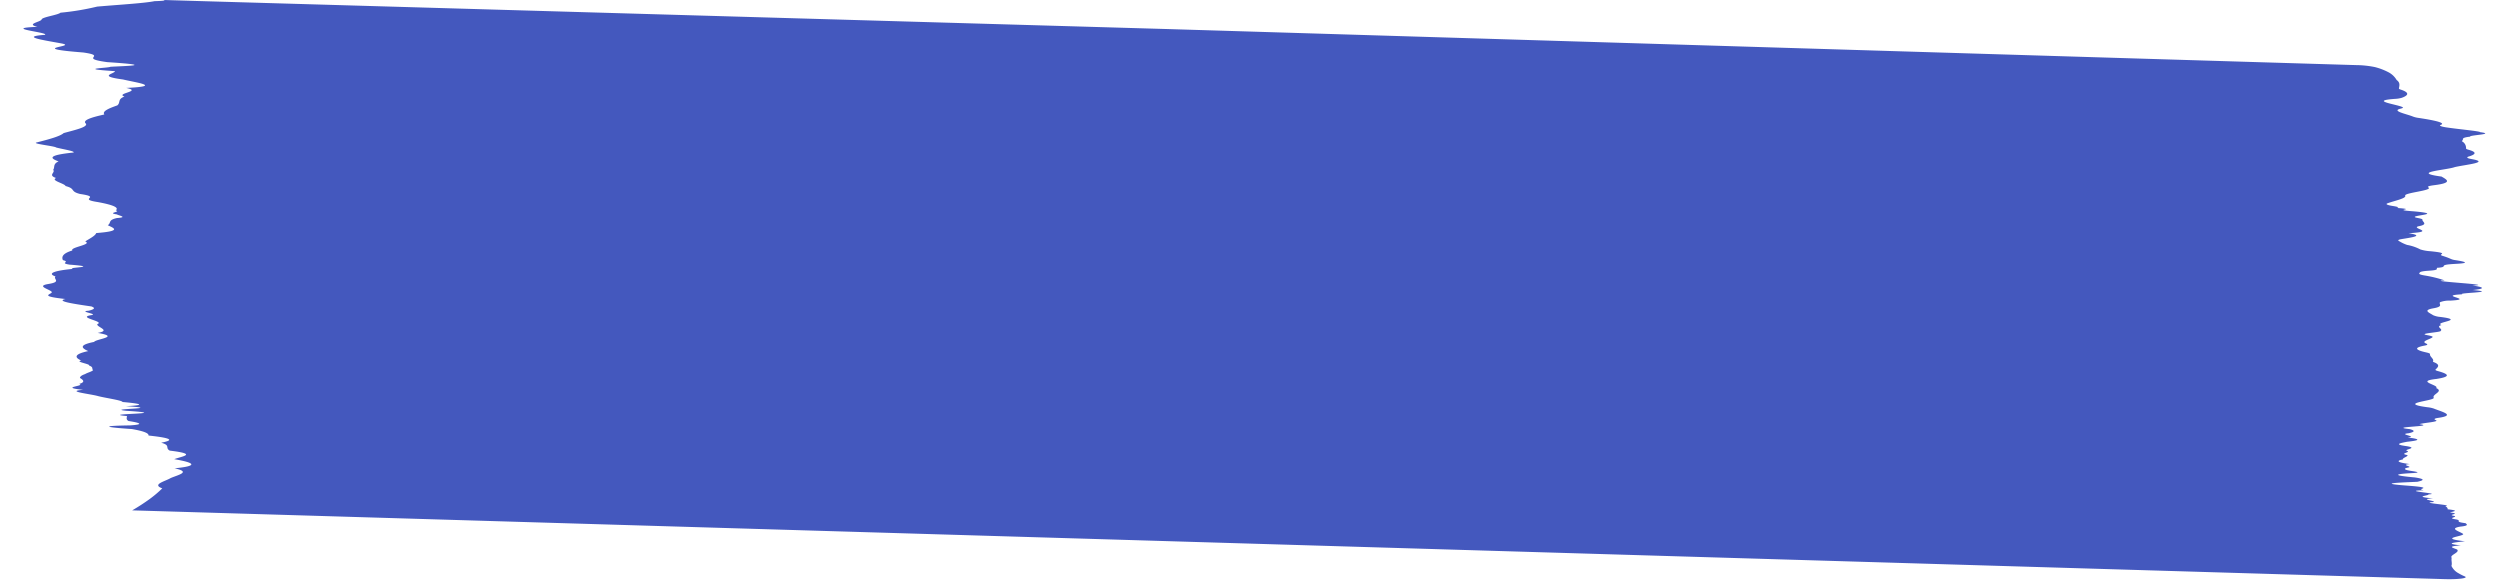 <?xml version="1.0" encoding="UTF-8" standalone="no"?><svg xmlns="http://www.w3.org/2000/svg" xmlns:xlink="http://www.w3.org/1999/xlink" fill="#000000" height="150.8" preserveAspectRatio="xMidYMid meet" version="1" viewBox="-6.1 0.0 650.3 150.8" width="650.3" zoomAndPan="magnify"><g data-name="Layer 2"><g data-name="Layer 1" id="change1_1"><path d="M34.088.304C36.499.237,36.911.125,36.6,0c.454.013,1.863.058,2.088.066,2.476.074,3.318.1,6.068.182C48.686.367,293.666,7.443,297.438,7.553c68.047,2.056,265.824,8.096,309.313,9.381a25.537,25.537,0,0,1,4.886.51A15.979,15.979,0,0,1,615.043,18.72a5.321,5.321,0,0,1,2.269,2.089c.998.722.71,1.454.596,2.211-.014.091.159.188.444.281,2.36.769,2.099,1.48.3,2.139a7.347,7.347,0,0,1-1.765.279c-7.067.502.861,1.454,2.004,2.18.219.139-.115.263-.57.374-2.493.606,1.672,1.389,3.252,2.053a6.758,6.758,0,0,0,1.492.353c4.936.741,6.946,1.352,5.724,1.806-.554.206.2.467,1.546.668,3.145.469,8.671.96,8.678,1.225,4.262.551-2.989.754-2.578,1.171-2.629.293-1.577.683-2.035,1.01-.102.072-.155.146-.048.224a1.957,1.957,0,0,1,1.017,1.826c-.015.113.236.231.641.344,2.27.633,1.891,1.207.073,1.754-.659.198-.528.454.687.666,4.999.871-1.426,1.421-4.321,2.091-2.088.781-11.817,1.343-3.454,2.465,1.365.803,3.062,1.627-1.925,2.244-1.133.14-1.89.337-1.513.565,1.358.819-6.19,1.369-6.022,2.14.41.739-2.901,1.361-4.626,2.017-.558.212.028.471,1.36.681,1.251.198,1.973.381,1.045.515,6.04.425-1.981.426,4.411.88,9.108.827-2.644,1.042,1.066,1.731.733.136,1.274.284,1.237.429-.142.556,1.594,1.171-.75,1.671-3.025.554,5.046,1.451-2.875,1.858,4.311.667.788,1.098-1.885,1.548-.878.148-.978.356-.463.564a9.808,9.808,0,0,0,1.983.937,11.898,11.898,0,0,1,3.451,1.178,10.749,10.749,0,0,0,2.542.457c3.59.351,3.275.586,2.9.824-.178.113-.106.237.247.359a18.821,18.821,0,0,1,2.177.799,3.859,3.859,0,0,0,1.202.335c2.523.401,4.136.779-.038.985-5.103.269-1.166.772-4.688,1.023-.241.287.605.585-2.243.758-1.325.081-2.109.244-2.23.441-.158.258-.659.501,1.433.819a32.93,32.93,0,0,1,5.031,1.254c-5.697.173,14.234,1.151,7.186,1.325,3.452.483,3.171.873.07,1.179,7.171.614-4.068.687-2.68,1.108-7.084.365,3.885,1.28-3.217,1.648a6.395,6.395,0,0,0-2.585.412c-.379.51.973,1.09-1.596,1.559-3.078.515-1.166,1.168-.194,1.816a5.621,5.621,0,0,0,1.906.456c6.79.871-1.822,1.324.256,2.115-1.614.448.491,1.009-.188,1.473.382.432-6.187.658-3.583,1.132.916.167,1.612.351,1.466.526-.464.559-3.156,1.046-1.721,1.649.463.195.522.394-.254.537q-4.262.783.336,1.795c.672.148,1.019.306.979.458-.158.604,1.105,1.239.768,1.829-.05.087.049.179.278.27,1.681.666,1.018,1.273.393,1.882-.134.13.097.272.587.407,2.783.766,3.605,1.447-.41,2.06-5.626.619.946,1.578-.027,2.361,2.033.893-1.079,1.606-.647,2.481.627.846-9.887,1.411-1.587,2.515a7.574,7.574,0,0,1,1.611.336c1.983.822,5.957,1.745,1.153,2.427-1.055.15-1.181.367-.617.593,1.093.44-3.386.697-4.275,1.05,4.758.628-8.684.645-2.505,1.281,1.514.402,1.24.754-.301,1.071-2.989.293,2.659.818-.26,1.101,4.166.503,2.52.833-.15,1.121-1.541.315-3.749.653-.075,1.143,2.575.435.366.706-.093,1.037-.096.069.1.146.262.221.86.399-2.281.641.014,1.057.224.396-1.387.739-1.17,1.132-1.555.32-1.941.716,1.782,1.212-2.675.217.943.621-.379.882-1.281.253-1.248.601.672.886,1.535.228,2.611.441.666.561-4.749.237-5.979.577.355,1.142,3.099.471,2.056.81.66,1.136-4.901.221-10.965.401-2.297,1.023,7.422.583,1.393.755,3.973,1.186-6.639.148,5.265.854,1.196,1.071.24.347-4.279.546,1.211,1.037-4.207.2,1.283.686.028.962-3.895.195,5.717.793,3.153,1.013.414.299.69.583.599.859,3.483.374,1.204.576.614.826,3.275.377-1.048.534,1.09.894,1.141.329-2.095.525.473.907,1.778.355-.731.584,2.488.989.344.32.979.65-1.371.893-3.128.532-.036,1.258.756,1.918.266.642-6.845,1.058.451,1.9-2.622.288-5.652.564-1.05,1.07-4.0.247-1.808.679-.988,1.067.83.779-2.045,1.433-1.408,2.17-.15.707.171,1.405-.05,2.052a.081.081,0,0,0,.002.058,4.189,4.189,0,0,0,1.867,1.912,11.223,11.223,0,0,0,1.578.796c1.107.464-1.606.823-5.301.714L28.283,132.755a53.418,53.418,0,0,0,4.518-2.926,29.853,29.853,0,0,0,3.311-2.797c-2.837-1.028.781-1.832,2.171-2.674,1.889-.828,5.505-1.574,1.027-2.538,6.365-.629,5.252-1.459-.087-2.383,1.792-.705,6.495-1.296-1.166-2.221-1.32-.739.337-1.35-2.235-2.056,2.698-.543,3.872-1.099-3.291-1.872.106-.553-1.015-1.104-4.319-1.683-7.469-.507-8.073-.837-.496-.953,3.646-.234,2.84-.636-.397-1.143-.695-.427-.409-.848-.396-1.289-7.849-.68,13.411-.492-.19-1.363-5.737-.598,10.749-.497-.1-1.204,4.738-.23,4.793-.582-.856-1.085-.146-.462-4.721-1.069-6.595-1.599-2.144-.54-8.357-1.214-3.639-1.564-6.597-.693.78-.972-1.048-1.54,1.628-.447,1.122-1.02.204-1.549.011-.369.408-.696,1.35-1.013.485-.339,1.815-.654,2.054-1.019-.421-.421.226-.742-1.057-1.215.441-.386-3.84-.969-2.011-1.29-1.975-.868-1.632-1.719,1.821-2.454-2.266-.978-1.881-1.701,1.525-2.387.477-.782,7.022-1.302.934-2.338,3.704-.661-.548-1.564-.072-2.312,2.045-.719-5.591-1.698-1.524-2.324,1.784-.316-3.682-.934-.719-1.149,1.421-.351,1.819-.687.67-1.105-5.233-.756-9.214-1.4-6.721-1.929-7.937-.87-2.785-1.272-3.674-1.944-.664-.643-3.962-1.424-.855-1.957,3.656-.571,1.199-1.302,1.922-1.97-2.07-.713-.845-1.457,4.56-1.972-2.193-.388,7.701-.439-.946-1.104-2.694-.45.383-.648-1.693-1.166-.407-.899.003-1.778,2.461-2.516-.682-.86,5.34-1.51,3.34-2.346,1.183-.766,2.614-1.455,2.864-2.183,6.882-.529,4.496-1.312,3.012-2.035.975-.652-.028-1.329,2.352-1.869,2.963-.216.631-.601.007-.949-2.785-.418,1.245-.638-.289-1.046.861-.661-.324-1.368-4.714-2.169-5.391-.824,1.288-1.254-4.557-2.095-2.756-.695-1.032-1.341-3.784-2.068-.209-.665-4.007-1.448-2.463-2.087-2.231-.771-.099-1.389-.76-2.126.523-.704-.161-1.489,1.408-2.201-2.478-.86-2.615-1.638,3.886-2.301.465-.369-2.91-.878-4.51-1.306-.446-.395-6.274-.962-5.148-1.301,3.23-.816,6.165-1.607,7.097-2.456,2.89-.796,6.252-1.54,5.804-2.43-1.111-.904,1.455-1.666,4.776-2.406-.658-.851,1.253-1.619,3.365-2.361.934-.771-.02-1.585,1.866-2.301-2.457-.851,4.816-1.356.45-2.246,9.611-.442,2.748-1.346-.843-2.199-6.799-.91-2.096-1.472-2.076-2.161-10.491-.671-1.638-.782-1.149-1.145,5.193-.262,11.335-.392-.877-1.204-7.793-1.061.388-1.562-6.226-2.508-15.476-1.213-.958-1.505-5.734-2.364C5.275,10.435-1.046,9.548,5.585,9.064,6.81,8.418-6.054,7.353,3.645,6.986c-3.163-.757.924-1.286,1.078-1.921.157-.639,4.241-1.151,4.918-1.763a67.095,67.095,0,0,0,9.533-1.586C24.483,1.254,31.456.844,34.088.304Z" fill="#4458be"/></g></g></svg>